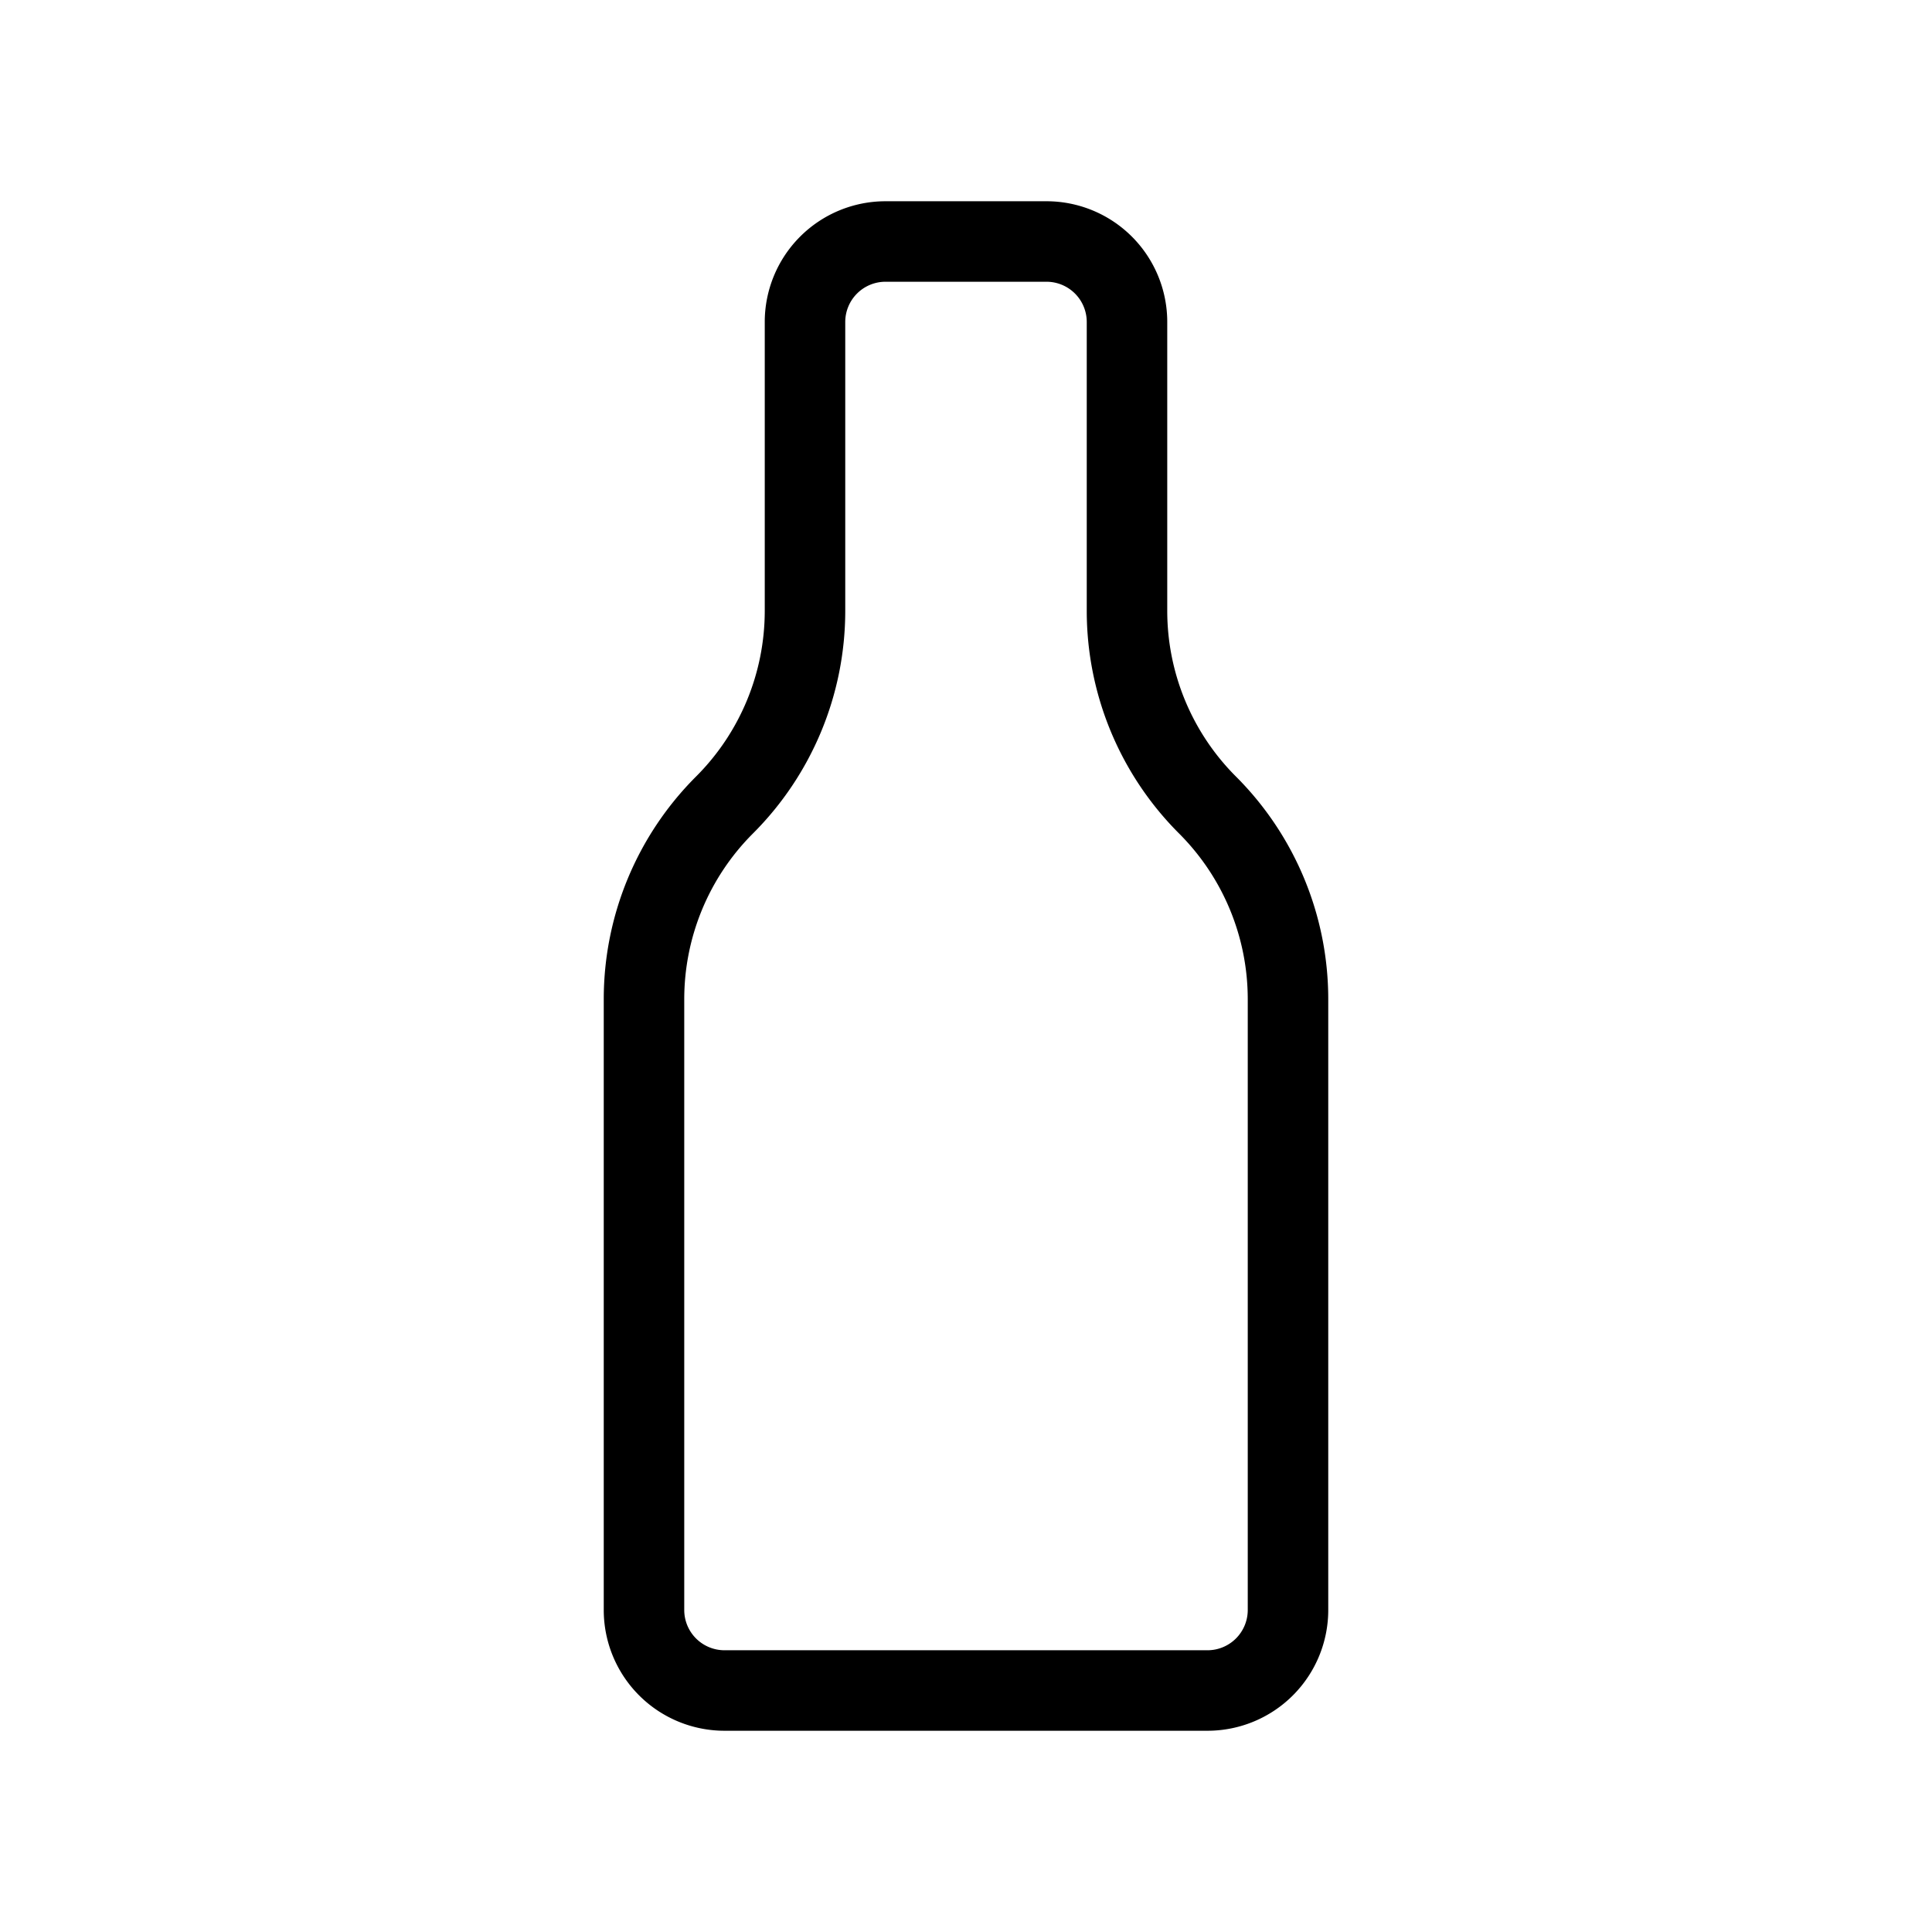<?xml version="1.0" encoding="utf-8"?><!-- Uploaded to: SVG Repo, www.svgrepo.com, Generator: SVG Repo Mixer Tools -->
<svg fill="#000000" width="800px" height="800px" viewBox="0 0 24 24" id="bottle-2" data-name="Line Color" xmlns="http://www.w3.org/2000/svg" class="icon line-color"><path id="primary" d="M14,7.59V4a1,1,0,0,0-1-1H11a1,1,0,0,0-1,1V7.59A3.41,3.41,0,0,1,9,10H9a3.41,3.41,0,0,0-1,2.41V20a1,1,0,0,0,1,1h6a1,1,0,0,0,1-1V12.41A3.41,3.41,0,0,0,15,10h0A3.41,3.41,0,0,1,14,7.59Z" style="fill: none; stroke: rgb(0, 0, 0); stroke-linecap: round; stroke-linejoin: round; stroke-width: 1;"></path></svg>
